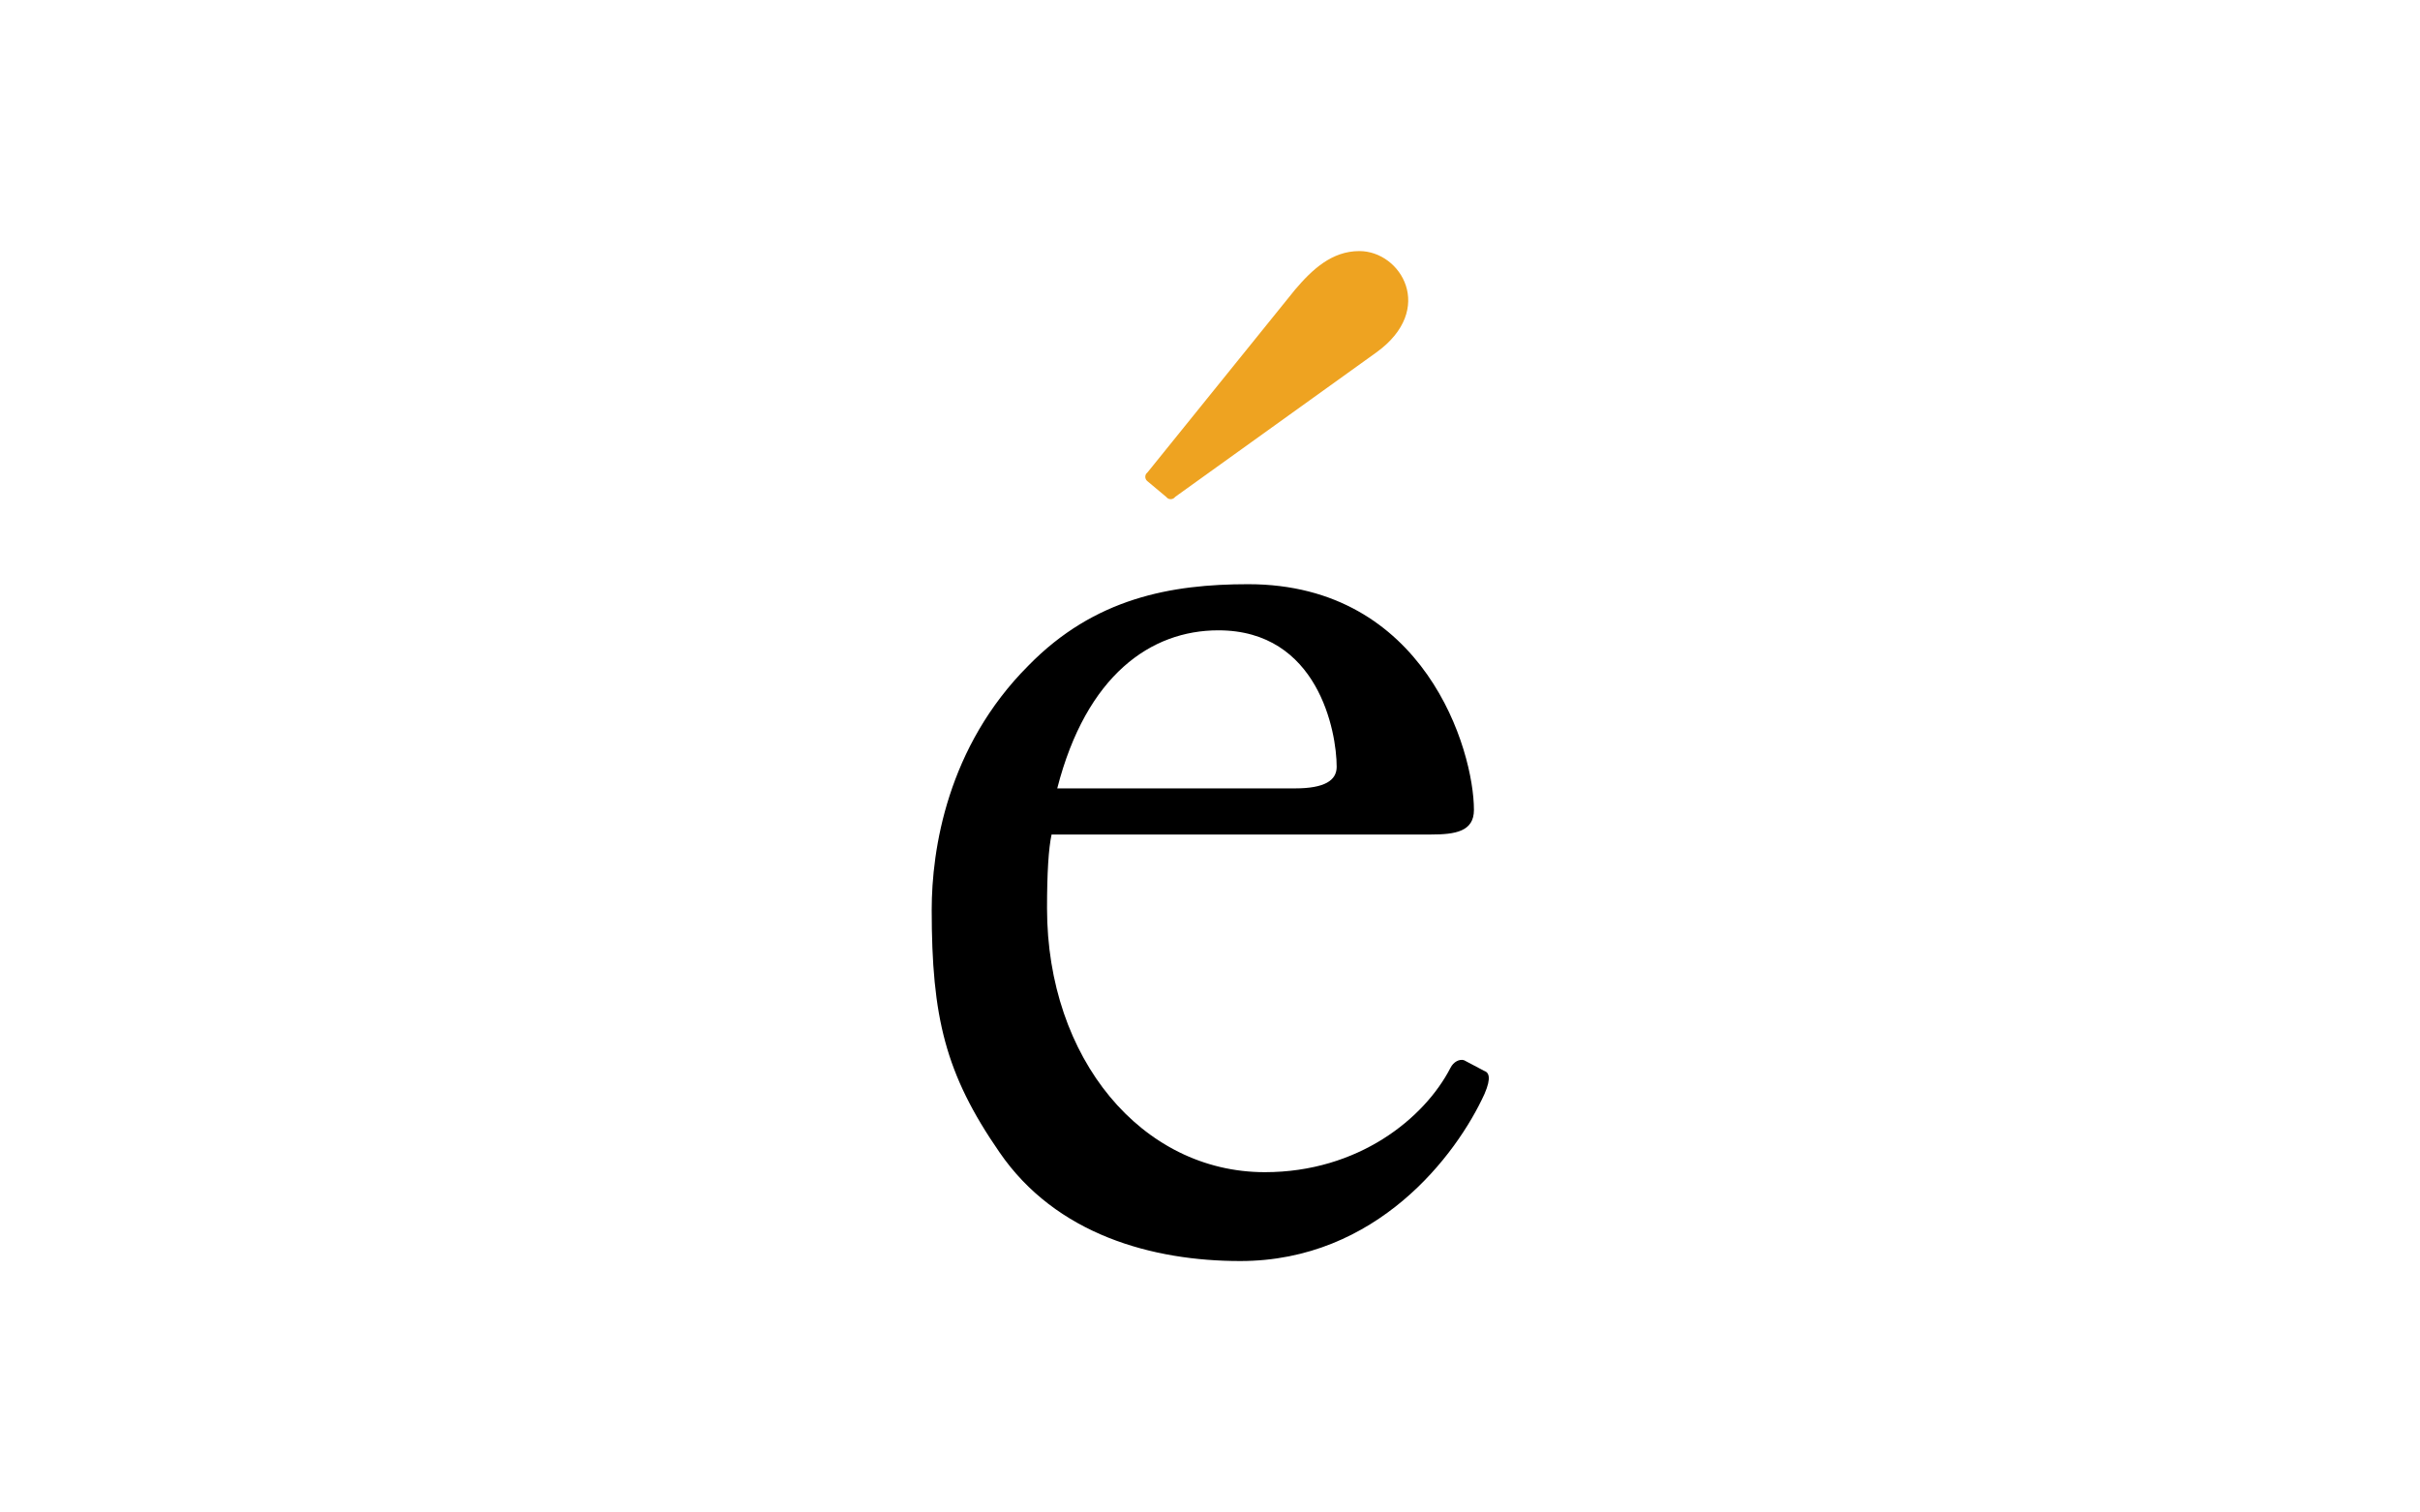 <?xml version="1.0" encoding="utf-8"?>
<!-- Generator: Adobe Illustrator 21.1.0, SVG Export Plug-In . SVG Version: 6.00 Build 0)  -->
<svg version="1.1" id="Layer_1" xmlns="http://www.w3.org/2000/svg" xmlns:xlink="http://www.w3.org/1999/xlink" x="0px" y="0px"
	 viewBox="0 0 640 400" style="enable-background:new 0 0 640 400;" xml:space="preserve">
<style type="text/css">
	.st0{fill:#EEA321;}
</style>
<title>Artboard 1</title>
<path d="M392.5,283.2l-5.3-2.8c-1.2-0.4-2.8,0.4-3.6,2c-6.9,13.4-24.4,27.6-49.1,27.6c-32.5,0-57.6-30-57.6-69.8
	c0-9.3,0.4-15.8,1.2-19.5h100.3c6.5,0,11.4-0.8,11.4-6.5c0-15.8-13-59.7-59.7-59.7c-20.3,0-40.6,3.6-58.1,21.5
	c-21.5,21.5-25.6,48.7-25.6,64.6c0,28.4,3.6,43.4,17.9,64.1c15,21.9,40.6,28.8,63.7,28.8c36.1,0,57.2-28,64.6-44.2
	C394.5,284.9,393.7,283.6,392.5,283.2z M322.2,166.7c26.4,0,31.3,26.8,31.3,36.1c0,3.6-3.2,5.7-11,5.7h-62.9
	C287.3,178.5,304.4,166.7,322.2,166.7z"/>
<path class="st0" d="M303.5,127.3c-0.7-0.5-0.8-1.5-0.3-2.1c0.1-0.1,0.2-0.2,0.3-0.3l39-48.3c4.5-5.3,9.7-10.2,17-10.2
	c11,0,20.3,15.4,4.5,26.8l-53.2,38.2c-0.5,0.7-1.5,0.8-2.1,0.3c-0.1-0.1-0.2-0.2-0.3-0.3L303.5,127.3z"/>
</svg>
